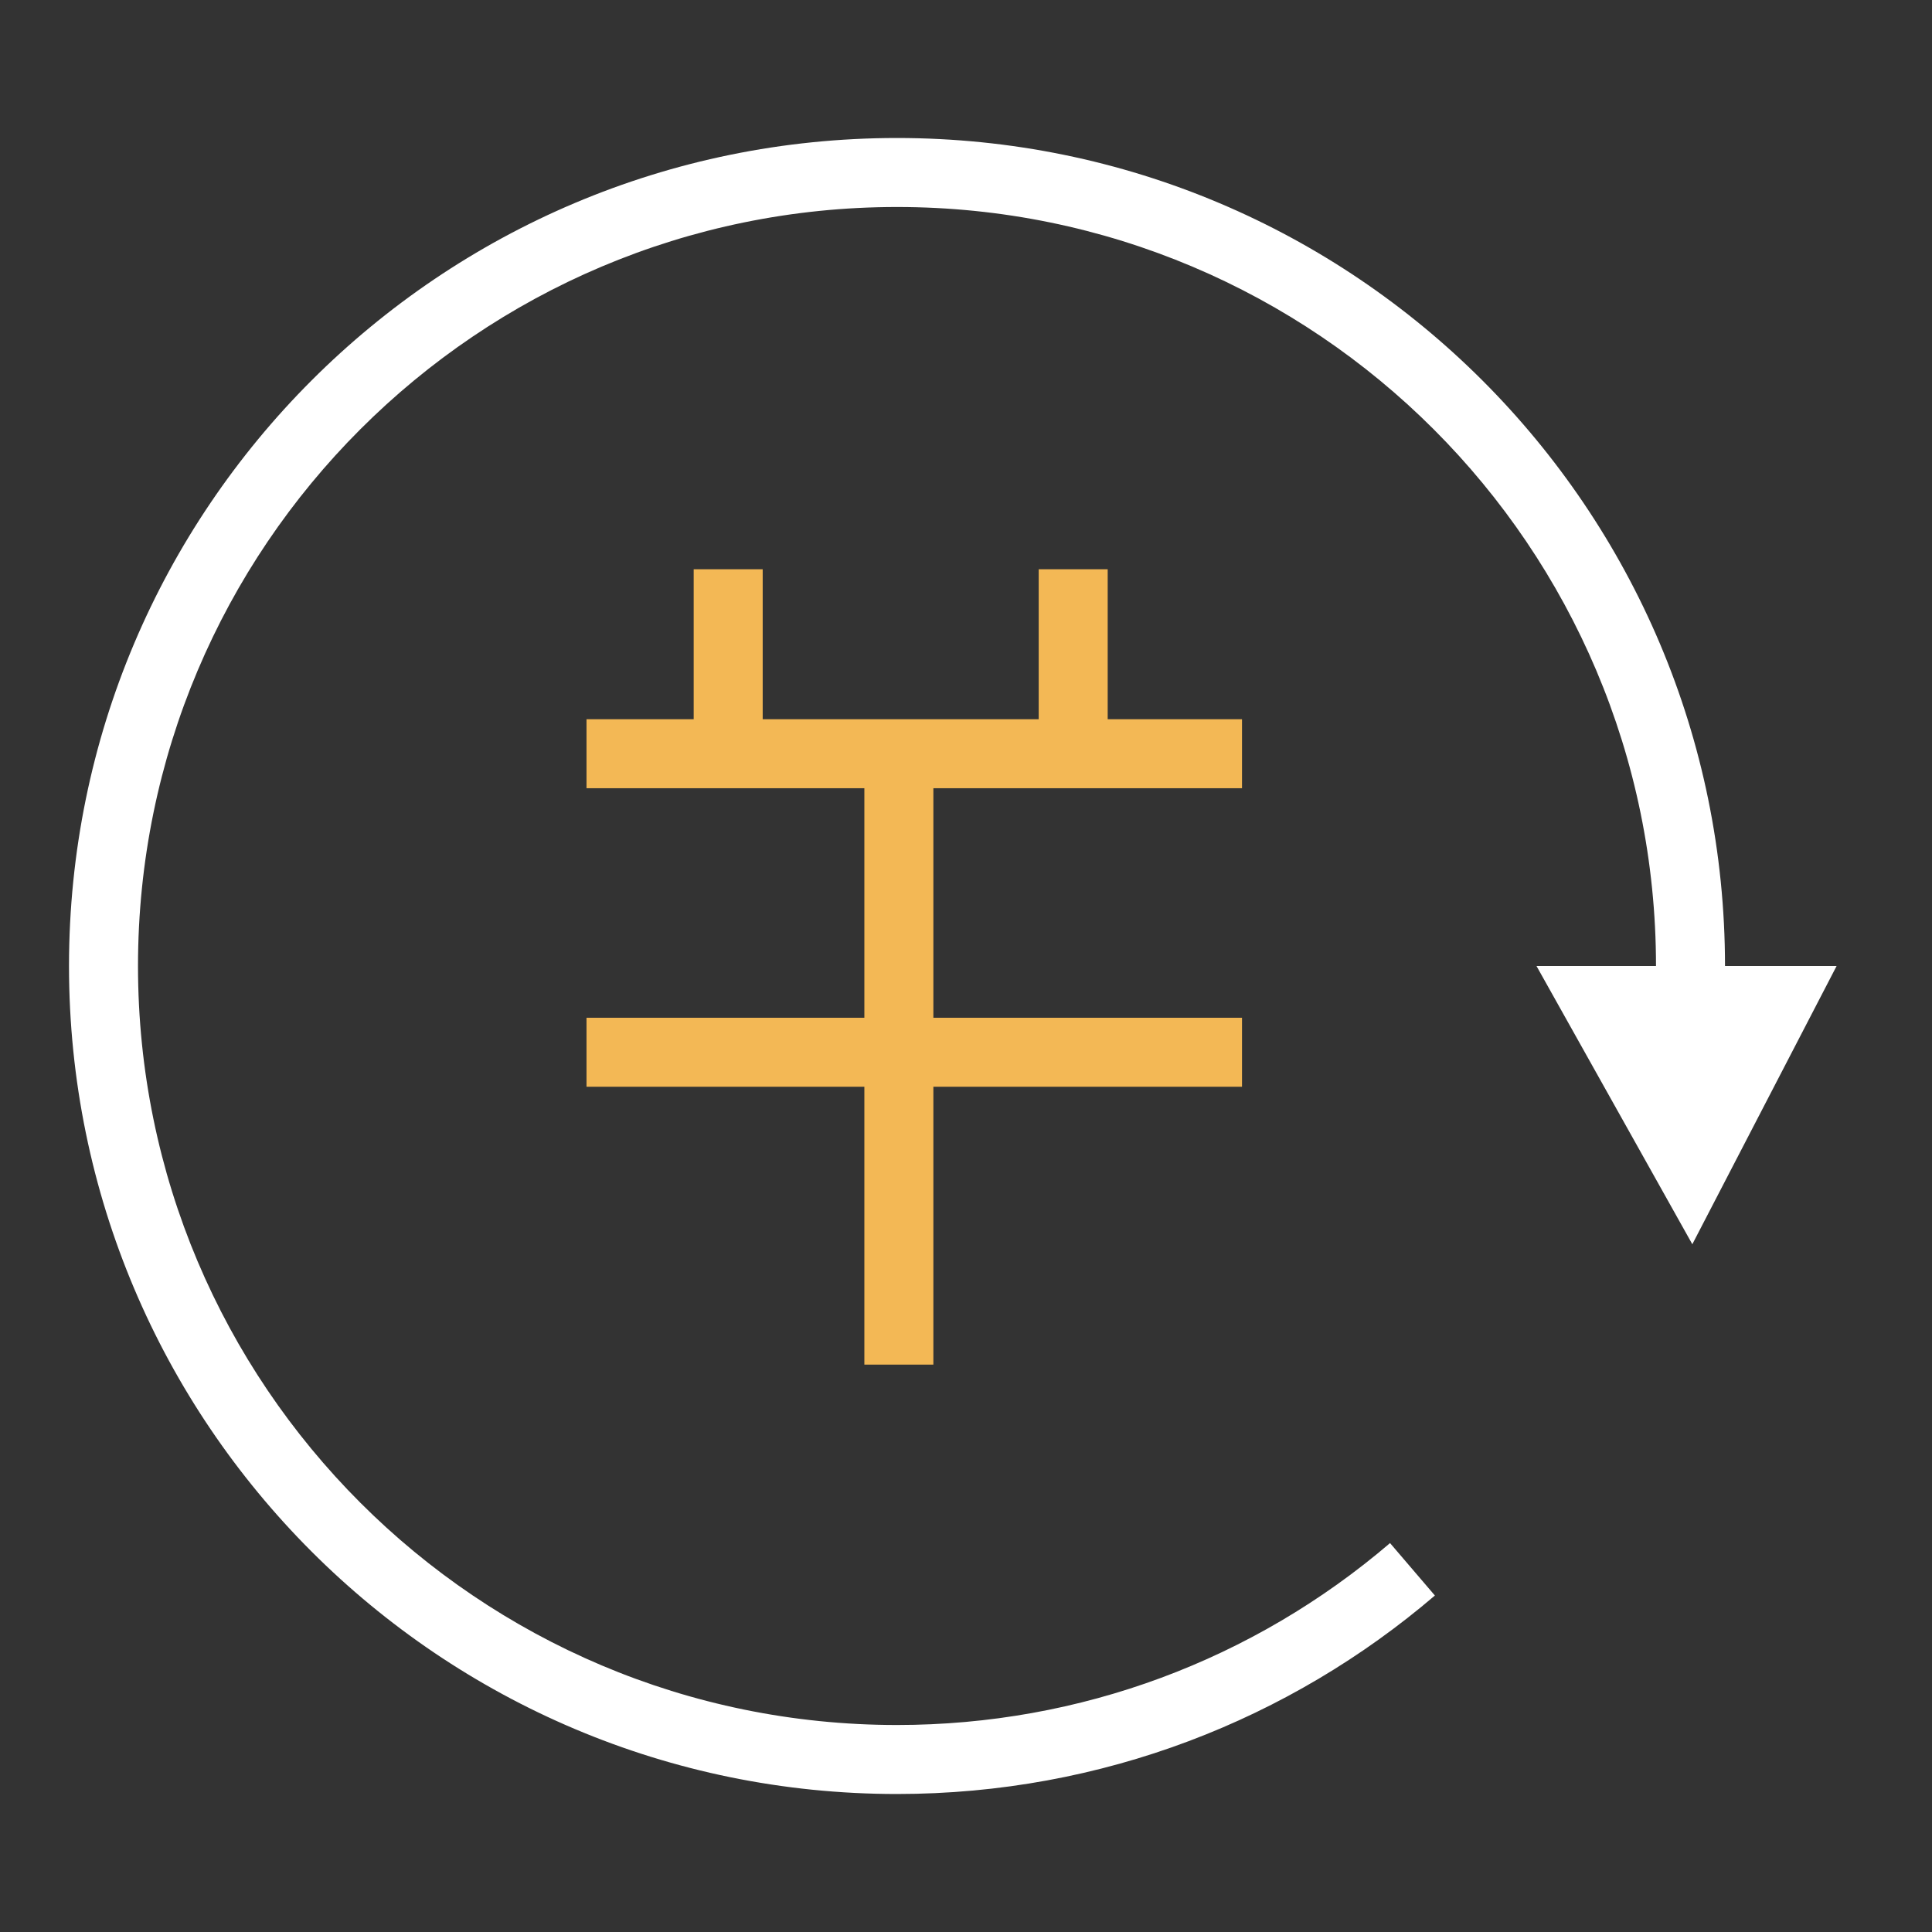 <?xml version="1.0" encoding="UTF-8"?>
<svg width="56px" height="56px" viewBox="0 0 56 56" version="1.1" xmlns="http://www.w3.org/2000/svg" xmlns:xlink="http://www.w3.org/1999/xlink">
    <rect x="0" y="0" width="56" height="56" fill="#333333" stroke="none"/>
    <!-- Generator: Sketch 53.2 (72643) - https://sketchapp.com -->
    <title>商业返利</title>
    <desc>Created with Sketch.</desc>
    <g id="商业返利" stroke="none" stroke-width="1" fill="none" fill-rule="evenodd">
        <g id="分组-33" transform="translate(2, 4)">
            <circle id="椭圆形" cx="24" cy="24" r="23"></circle>
            <path d="M46,24 C46,11.85 36.15,2 24,2 C11.85,2 2,11.85 2,24 C2,36.15 11.85,46 24,46 C29.316,46 34.334,44.111 38.291,40.727 L39.591,42.247 C35.397,45.834 29.951,48 24,48 C10.745,48 -3.55271368e-15,37.255 -3.55271368e-15,24 C-3.55271368e-15,10.745 10.745,0 24,0 C37.255,0 48,10.745 48,24 L51.235,24 L47.053,32.065 L42.536,24 L46,24 Z" id="合并形状" fill="#FFFFFF"></path>
            <path d="M28.107,16.847 L28.107,12.5 L30.107,12.5 L30.107,16.847 L34,16.847 L34,18.847 L25.054,18.847 L25.054,25.5 L34,25.5 L34,27.5 L25.054,27.5 L25.054,35.554 L23.054,35.554 L23.054,27.5 L15,27.5 L15,25.5 L23.054,25.5 L23.054,18.847 L15,18.847 L15,16.847 L18.107,16.847 L18.107,12.5 L20.107,12.5 L20.107,16.847 L28.107,16.847 Z" id="合并形状" fill="#F3B855" fill-rule="nonzero"></path>
        </g>
    </g>
</svg>